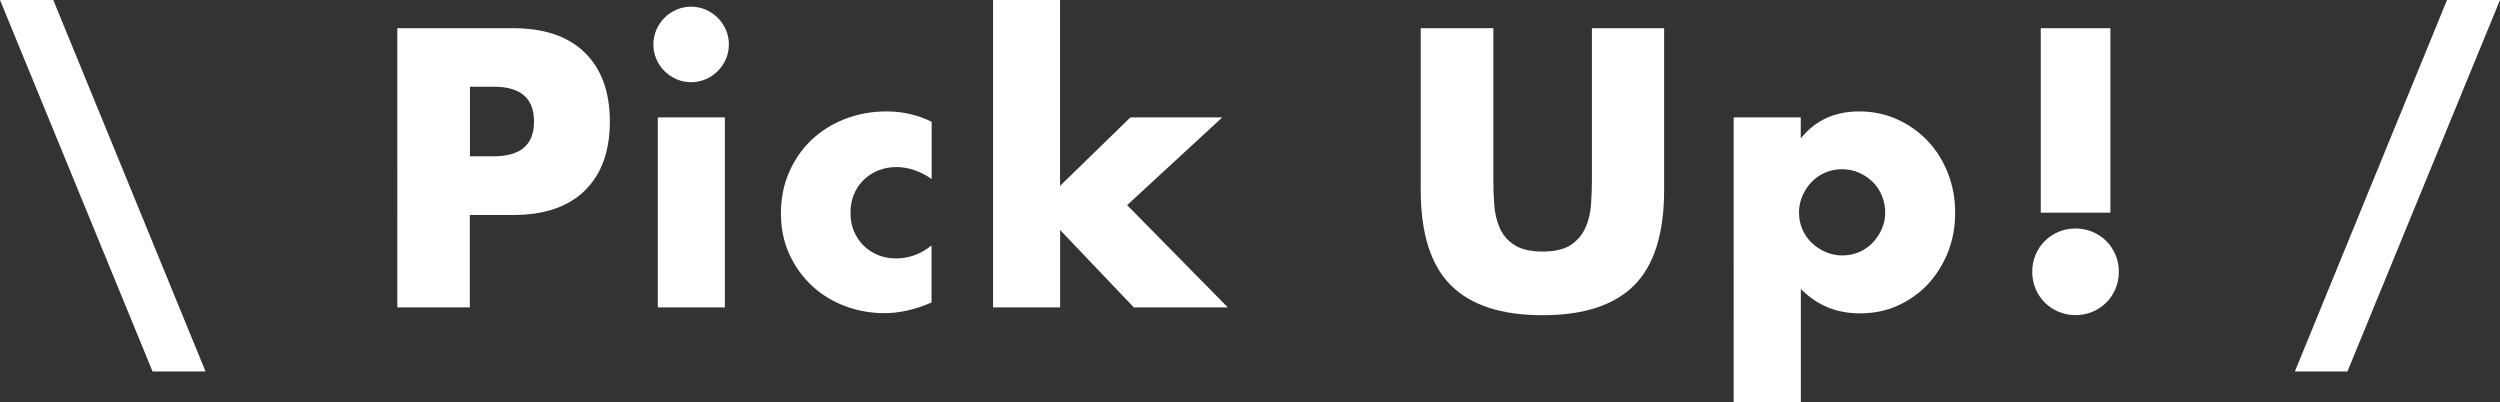 <?xml version="1.0" encoding="utf-8"?>
<!-- Generator: Adobe Illustrator 23.1.0, SVG Export Plug-In . SVG Version: 6.00 Build 0)  -->
<svg version="1.1" id="レイヤー_1" xmlns="http://www.w3.org/2000/svg" xmlns:xlink="http://www.w3.org/1999/xlink" x="0px"
	 y="0px" viewBox="0 0 243.01 39.1" style="enable-background:new 0 0 243.01 39.1;" xml:space="preserve">
<rect x="0" y="0" width="243.01" height="39.1" fill="#333333" stroke="none"/>
<style type="text/css">
	.st0{fill:#FFFFFF;}
</style>
<g>
	<path class="st0" d="M5.18,0l14.8,36.11h-5.15L0,0H5.18z"/>
	<path class="st0" d="M45.68,29.88h-7.06V2.74h11.23c3.05,0,5.38,0.79,7,2.38s2.43,3.82,2.43,6.7s-0.81,5.11-2.43,6.7
		s-3.95,2.38-7,2.38h-4.18V29.88z M45.68,15.19h2.34c2.59,0,3.89-1.13,3.89-3.38c0-2.25-1.3-3.38-3.89-3.38h-2.34V15.19z"/>
	<path class="st0" d="M63.51,4.32c0-0.5,0.1-0.98,0.29-1.42c0.19-0.44,0.46-0.83,0.79-1.17c0.34-0.34,0.73-0.6,1.17-0.79
		c0.44-0.19,0.92-0.29,1.42-0.29s0.98,0.1,1.42,0.29c0.44,0.19,0.83,0.46,1.17,0.79c0.33,0.34,0.6,0.73,0.79,1.17
		c0.19,0.44,0.29,0.92,0.29,1.42c0,0.5-0.1,0.98-0.29,1.42c-0.19,0.44-0.46,0.83-0.79,1.17c-0.34,0.34-0.73,0.6-1.17,0.79
		s-0.92,0.29-1.42,0.29s-0.98-0.1-1.42-0.29s-0.83-0.46-1.17-0.79s-0.6-0.73-0.79-1.17S63.51,4.82,63.51,4.32z M70.46,11.41v18.47
		h-6.52V11.41H70.46z"/>
	<path class="st0" d="M90.55,17.39c-1.13-0.77-2.27-1.15-3.42-1.15c-0.63,0-1.21,0.11-1.75,0.32c-0.54,0.22-1.01,0.52-1.42,0.92
		c-0.41,0.4-0.73,0.86-0.95,1.4c-0.23,0.54-0.34,1.15-0.34,1.82c0,0.65,0.11,1.24,0.34,1.78c0.23,0.54,0.54,1.01,0.94,1.4
		c0.4,0.4,0.87,0.7,1.42,0.92c0.55,0.22,1.14,0.32,1.76,0.32c1.22,0,2.36-0.42,3.42-1.26v5.54c-1.61,0.7-3.13,1.04-4.57,1.04
		c-1.34,0-2.62-0.23-3.83-0.68c-1.21-0.46-2.28-1.11-3.2-1.96c-0.92-0.85-1.66-1.87-2.21-3.06c-0.55-1.19-0.83-2.51-0.83-3.98
		c0-1.46,0.26-2.8,0.79-4.01s1.25-2.26,2.16-3.13s2-1.56,3.26-2.05c1.26-0.49,2.61-0.74,4.05-0.74c1.58,0,3.05,0.34,4.39,1.01V17.39
		z"/>
	<path class="st0" d="M103.04,0v18.07l6.84-6.66h8.93l-9.25,8.53l9.79,9.94h-9.14l-7.16-7.52v7.52h-6.52V0H103.04z"/>
	<path class="st0" d="M145.16,2.74V17.5c0,0.79,0.03,1.6,0.09,2.43c0.06,0.83,0.24,1.58,0.54,2.25c0.3,0.67,0.77,1.22,1.42,1.64
		c0.65,0.42,1.56,0.63,2.74,0.63c1.17,0,2.08-0.21,2.72-0.63c0.64-0.42,1.11-0.97,1.42-1.64c0.31-0.67,0.5-1.42,0.56-2.25
		s0.09-1.64,0.09-2.43V2.74h7.02v15.73c0,4.22-0.97,7.31-2.9,9.25c-1.93,1.94-4.9,2.92-8.91,2.92c-4.01,0-6.98-0.97-8.93-2.92
		c-1.94-1.94-2.92-5.03-2.92-9.25V2.74H145.16z"/>
	<path class="st0" d="M175.04,39.1h-6.52V11.41h6.52v2.05c1.39-1.75,3.29-2.63,5.69-2.63c1.32,0,2.55,0.26,3.69,0.77
		c1.14,0.52,2.13,1.22,2.97,2.11c0.84,0.89,1.49,1.93,1.96,3.13c0.47,1.2,0.7,2.48,0.7,3.85s-0.23,2.64-0.7,3.82
		c-0.47,1.18-1.12,2.21-1.94,3.1s-1.81,1.58-2.93,2.09s-2.35,0.76-3.67,0.76c-2.3,0-4.22-0.79-5.76-2.38V39.1z M183.25,20.7
		c0-0.58-0.1-1.12-0.31-1.64c-0.2-0.52-0.5-0.97-0.88-1.35s-0.83-0.69-1.35-0.92c-0.52-0.23-1.07-0.34-1.67-0.34
		c-0.58,0-1.12,0.11-1.62,0.32c-0.5,0.22-0.94,0.52-1.31,0.9c-0.37,0.38-0.67,0.83-0.9,1.35c-0.23,0.52-0.34,1.06-0.34,1.64
		s0.11,1.12,0.32,1.62c0.22,0.5,0.52,0.94,0.9,1.31c0.38,0.37,0.83,0.67,1.35,0.9c0.52,0.23,1.06,0.34,1.64,0.34
		s1.12-0.11,1.62-0.32s0.94-0.52,1.31-0.9s0.67-0.83,0.9-1.33C183.13,21.78,183.25,21.25,183.25,20.7z"/>
	<path class="st0" d="M197.54,26.42c0-0.58,0.11-1.12,0.32-1.64c0.22-0.52,0.52-0.97,0.9-1.35c0.38-0.38,0.83-0.68,1.35-0.9
		c0.52-0.22,1.06-0.32,1.64-0.32s1.12,0.11,1.64,0.32c0.52,0.22,0.97,0.52,1.35,0.9c0.38,0.38,0.68,0.83,0.9,1.35
		c0.22,0.52,0.32,1.06,0.32,1.64s-0.11,1.12-0.32,1.64c-0.22,0.52-0.52,0.97-0.9,1.35c-0.38,0.38-0.83,0.68-1.35,0.9
		c-0.52,0.22-1.06,0.32-1.64,0.32s-1.12-0.11-1.64-0.32c-0.52-0.22-0.97-0.52-1.35-0.9s-0.68-0.83-0.9-1.35
		C197.65,27.55,197.54,27,197.54,26.42z M198.37,20.66V2.74h6.77v17.93H198.37z"/>
	<path class="st0" d="M237.86,0h5.15l-14.83,36.11h-5.11L237.86,0z"/>
</g>
</svg>
